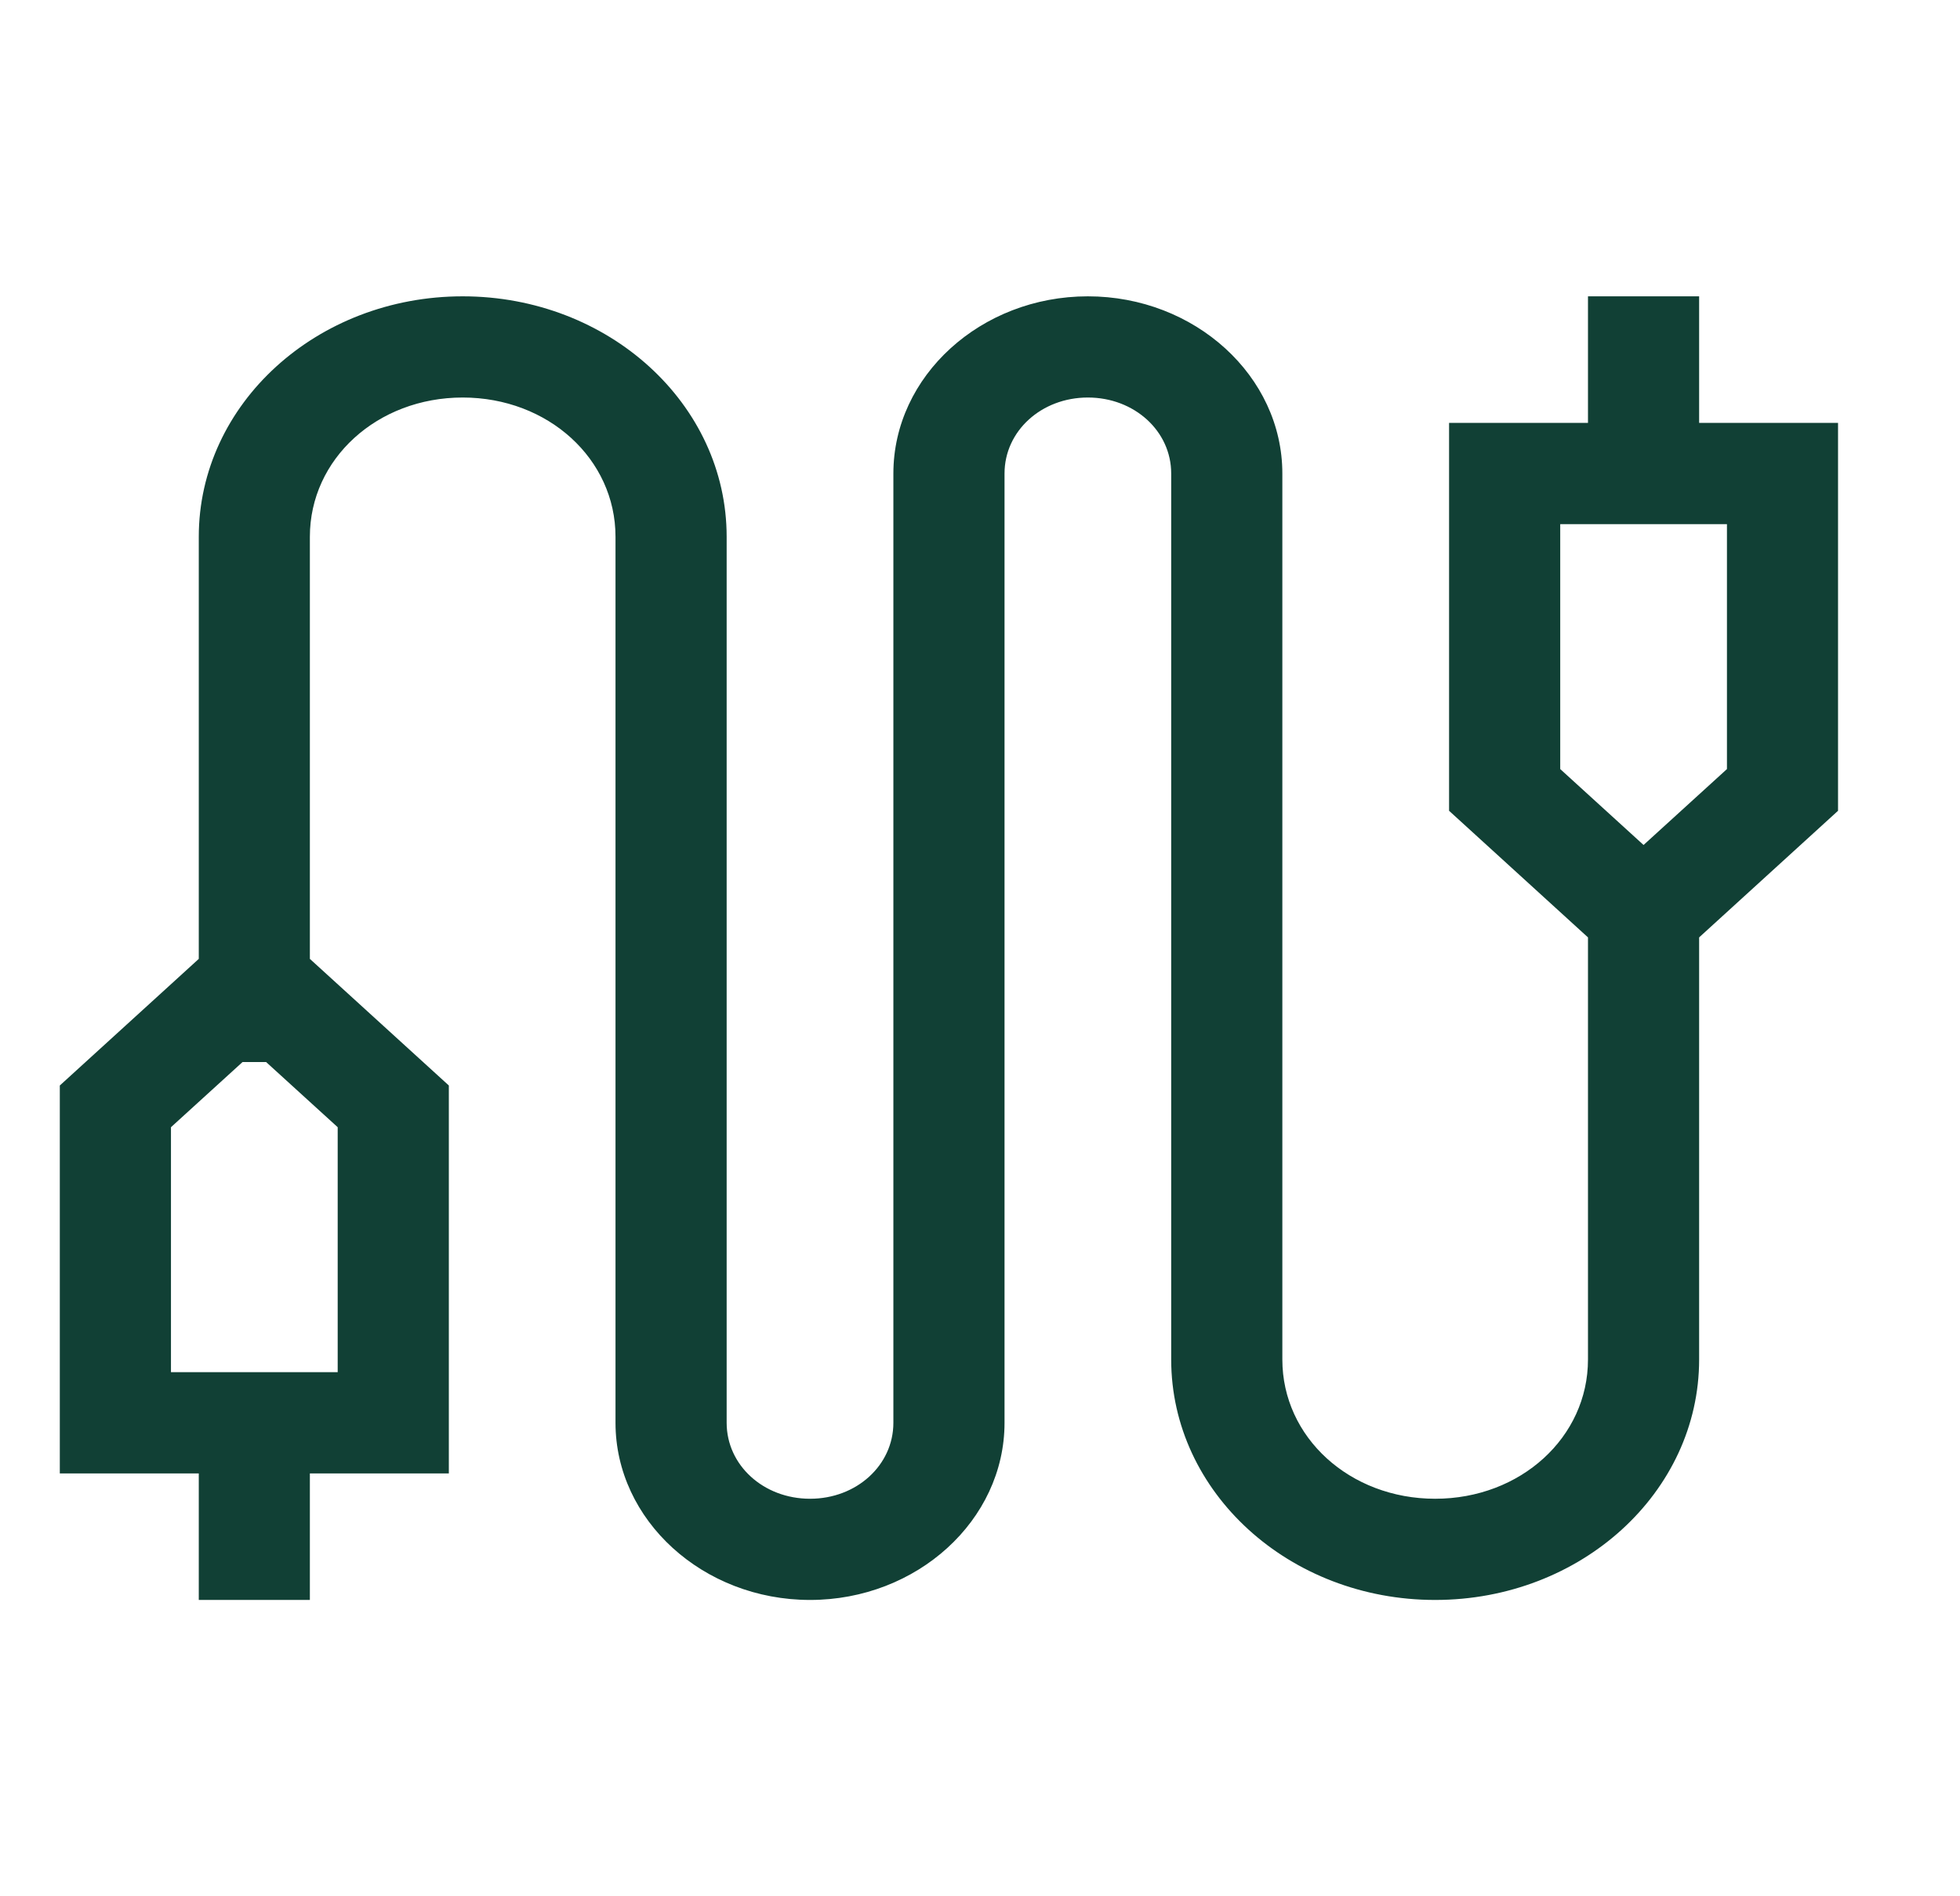 <?xml version="1.0" encoding="UTF-8"?> <svg xmlns="http://www.w3.org/2000/svg" width="31" height="30" viewBox="0 0 31 30" fill="none"><mask id="mask0_3175_35938" style="mask-type:alpha" maskUnits="userSpaceOnUse" x="0" y="0" width="31" height="30"><rect x="0.143" width="30" height="30" fill="#D9D9D9"></rect></mask><g mask="url(#mask0_3175_35938)"> </g><g clip-path="url(#clip0_3175_35938)"><path d="M22.699 25.312C20.392 25.312 18.524 23.61 18.524 21.508V7.491C18.524 6.82 17.942 6.289 17.206 6.289C16.47 6.289 15.888 6.82 15.888 7.491V22.509C15.888 24.051 14.503 25.312 12.812 25.312C11.12 25.312 9.735 24.051 9.735 22.509V8.492C9.735 7.261 8.67 6.289 7.318 6.289C5.967 6.289 4.901 7.261 4.901 8.492V15.17L7.099 17.173V23.31H4.901V25.312H3.144V23.31H0.946V17.173L3.144 15.17V8.492C3.144 6.39 5.011 4.688 7.318 4.688C9.625 4.688 11.493 6.39 11.493 8.492V22.509C11.493 23.18 12.075 23.711 12.812 23.711C13.548 23.711 14.13 23.18 14.13 22.509V7.491C14.13 5.949 15.514 4.688 17.206 4.688C18.898 4.688 20.282 5.949 20.282 7.491V21.508C20.282 22.739 21.348 23.711 22.699 23.711C24.05 23.711 25.116 22.739 25.116 21.508V14.83L22.919 12.827V6.69H25.116V4.688H26.874V6.69H29.071V12.827L26.874 14.83V21.508C26.874 23.61 25.006 25.312 22.699 25.312ZM2.704 17.833V21.708H5.341V17.833L4.209 16.802H3.836L2.704 17.833ZM24.677 12.167L25.995 13.368L27.314 12.167V8.292H24.677V12.167Z" fill="#114035"></path></g><defs><clipPath id="clip0_3175_35938"><rect width="28.125" height="20.625" fill="white" transform="translate(0.946 4.688)"></rect></clipPath></defs></svg> 